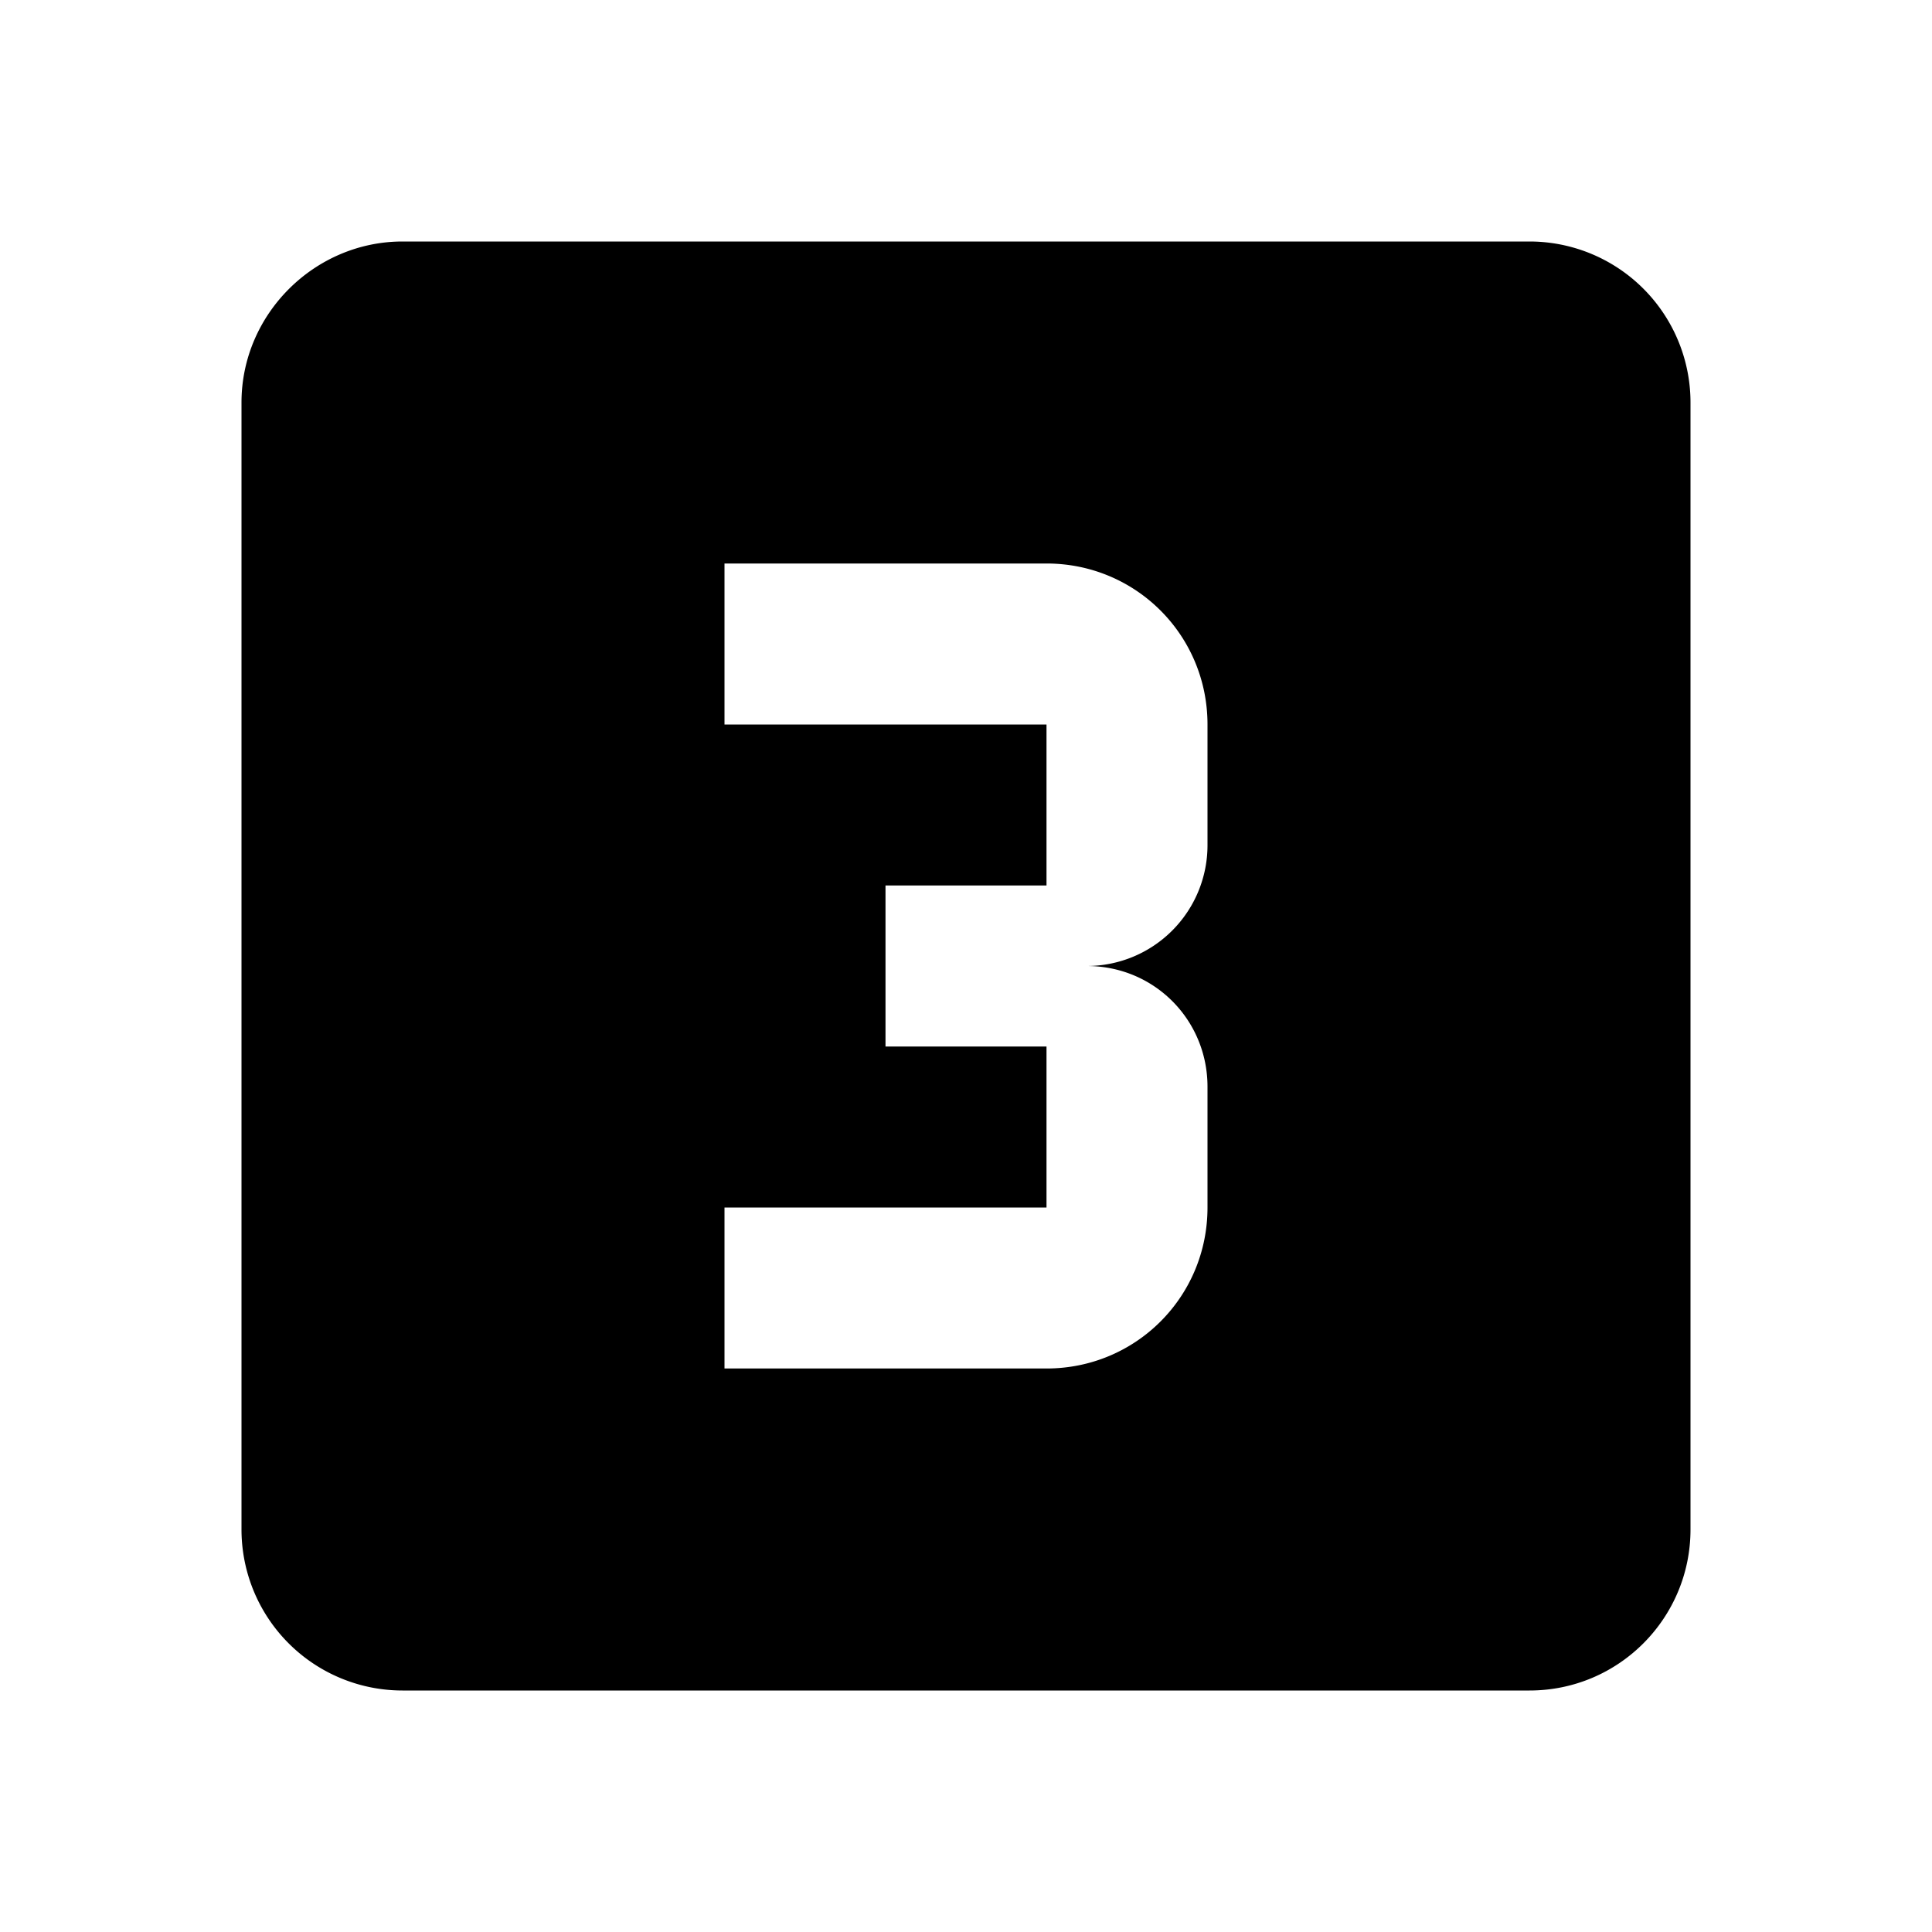 <?xml version="1.0" encoding="UTF-8"?>
<svg xmlns:xlink="http://www.w3.org/1999/xlink" xmlns="http://www.w3.org/2000/svg" width="30" height="30" preserveAspectRatio="none" viewBox="0 0 24 24" class="" fill="#000">
  <defs>
    <symbol id="shape_pVKPTeSDhd" viewBox="0 0 24 24">
      <path d="M15,10.5A1.5,1.5 0 0,1 13.5,12C14.34,12 15,12.67 15,13.5V15C15,16.11 14.11,17 13,17H9V15H13V13H11V11H13V9H9V7H13C14.11,7 15,7.89 15,9M19,3H5C3.91,3 3,3.9 3,5V19A2,2 0 0,0 5,21H19C20.11,21 21,20.1 21,19V5A2,2 0 0,0 19,3Z"></path>
    </symbol>
  </defs>
  <use xlink:href="#shape_pVKPTeSDhd"></use>
</svg>

